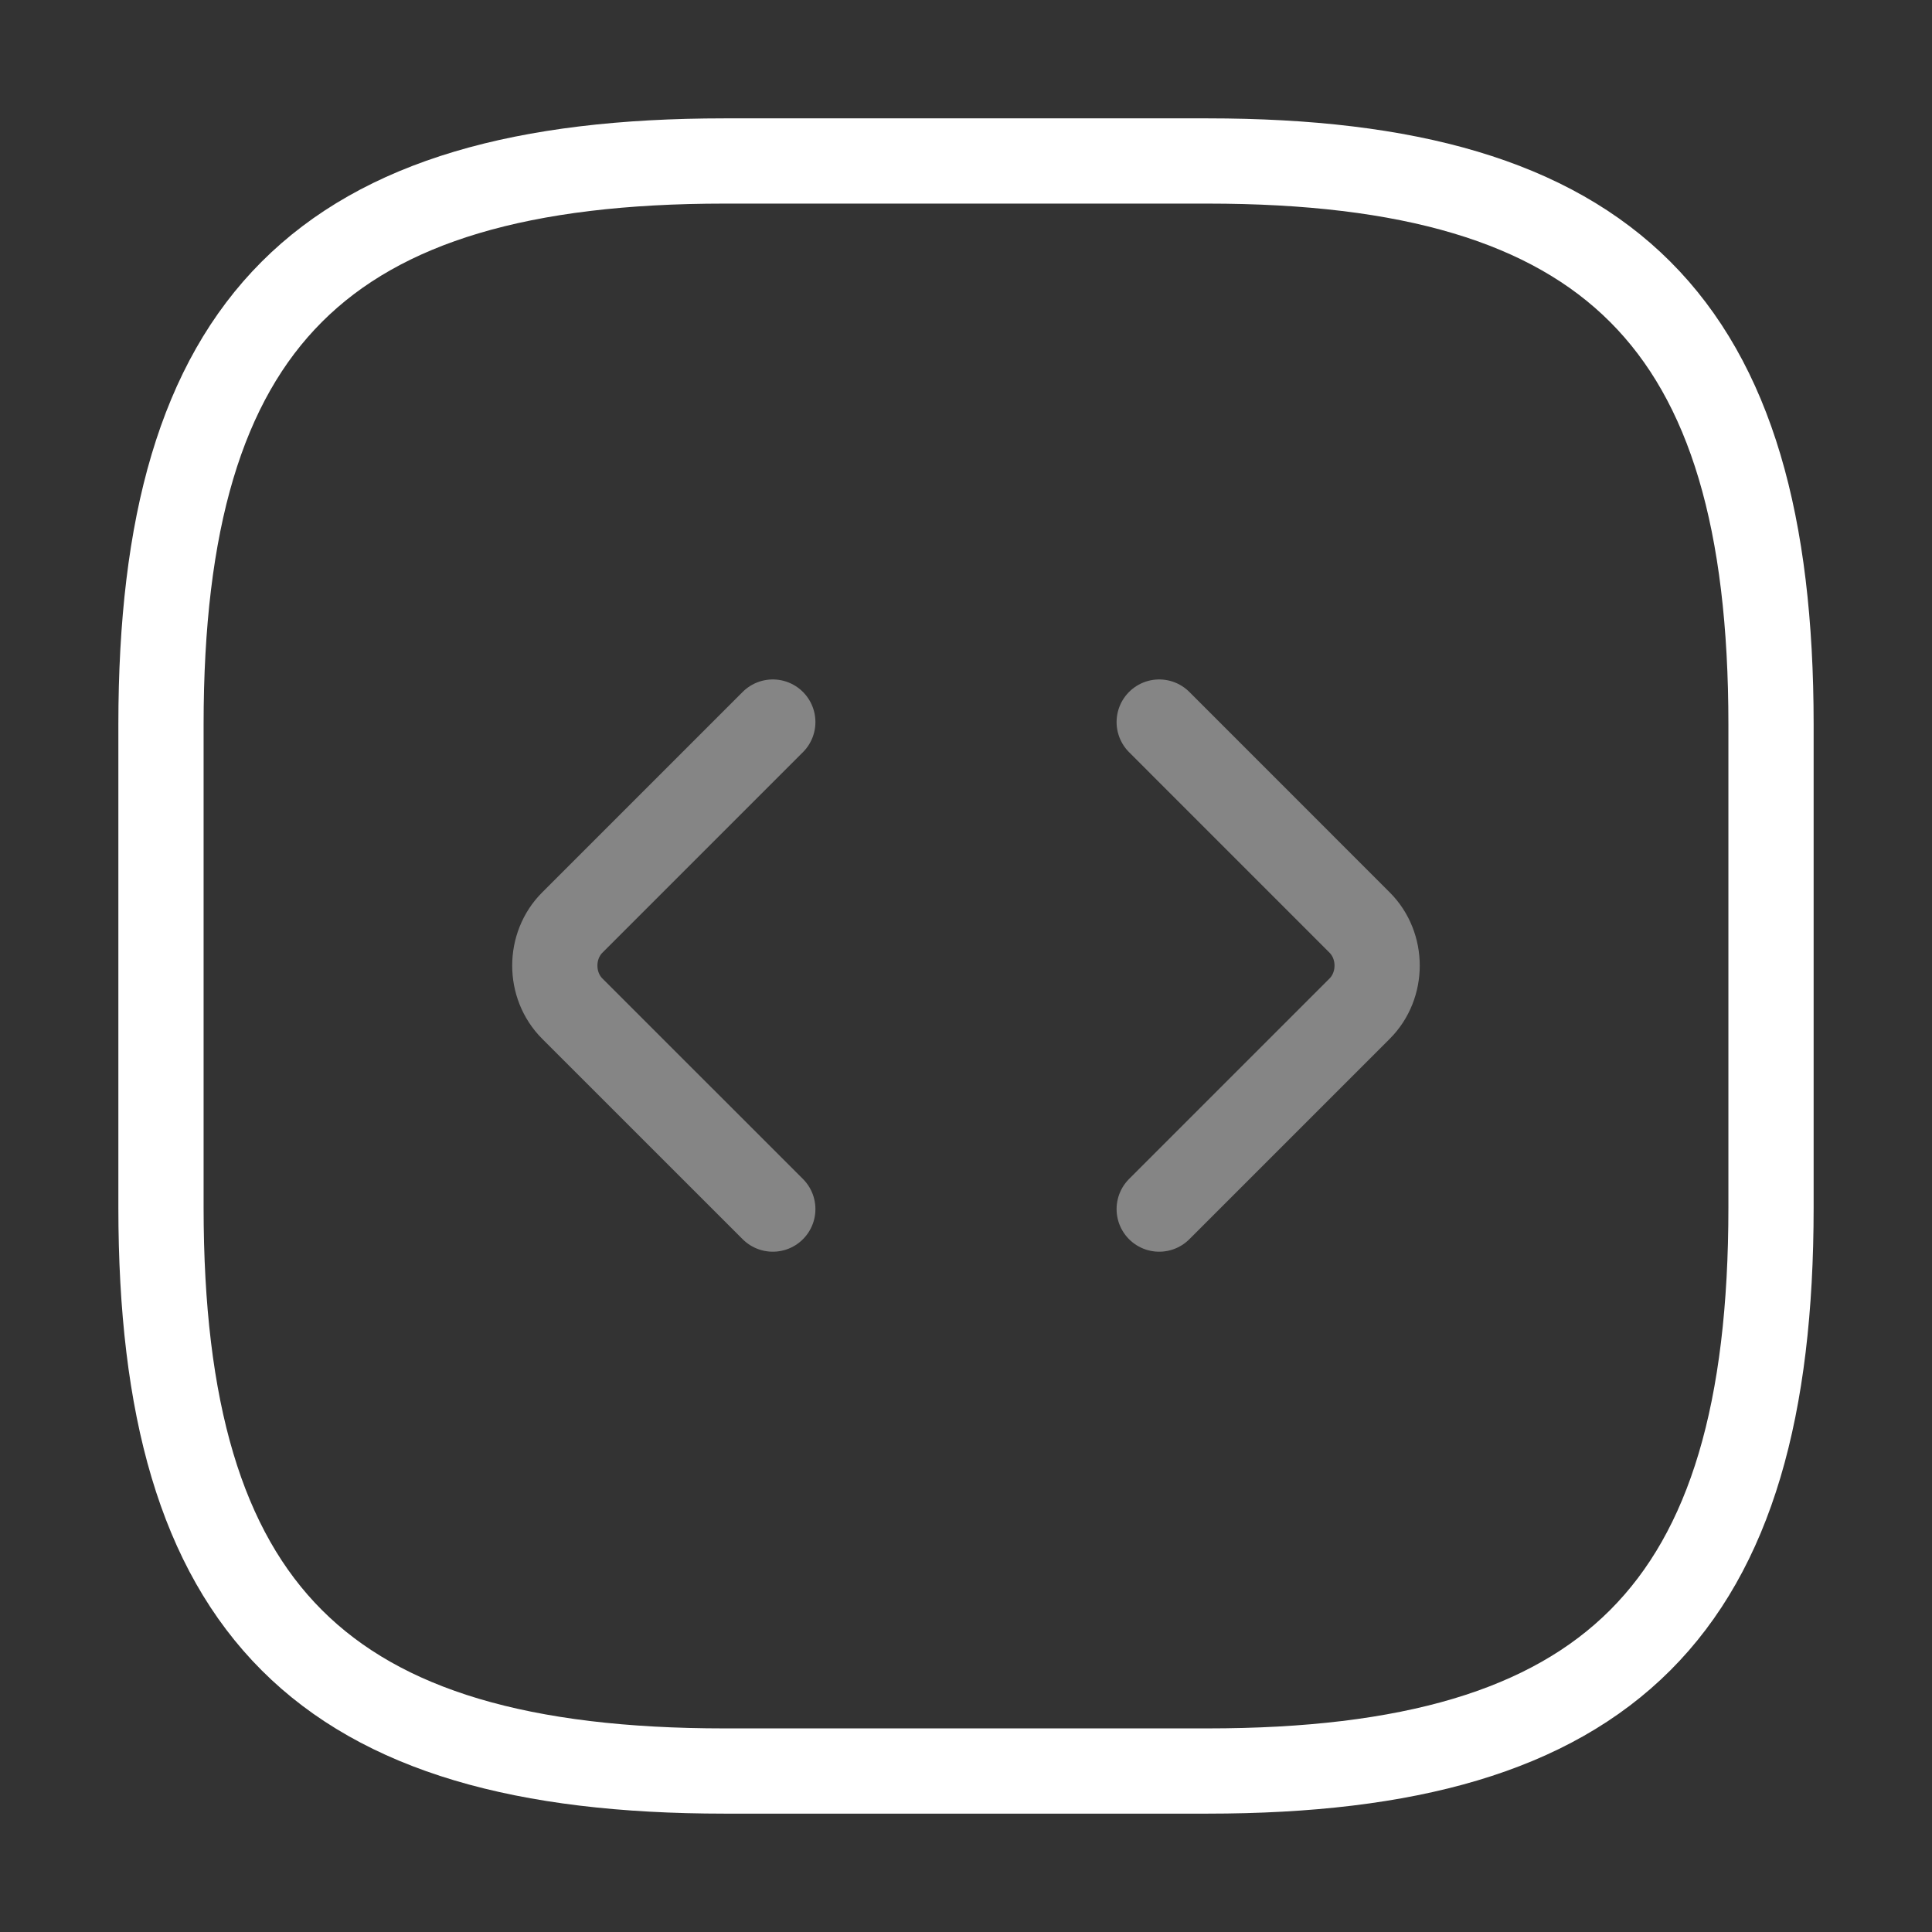 <svg width="34" height="34" viewBox="0 0 34 34" fill="none" xmlns="http://www.w3.org/2000/svg">
<rect x="0" y="0" width="34" height="34" fill="#333333" stroke="none"/>
<path d="M12.75 31.167H21.25C28.334 31.167 31.167 28.334 31.167 21.25V12.75C31.167 5.667 28.334 2.833 21.25 2.833H12.75C5.667 2.833 2.833 5.667 2.833 12.75V21.25C2.833 28.334 5.667 31.167 12.75 31.167Z" stroke="white" stroke-width="1.5" stroke-linecap="round" stroke-linejoin="round"/>
<path opacity="0.4" d="M13.6 12.707L10.072 16.235C9.661 16.646 9.661 17.34 10.072 17.751L13.6 21.278" stroke="white" stroke-width="1.5" stroke-miterlimit="10" stroke-linecap="round" stroke-linejoin="round"/>
<path opacity="0.4" d="M20.4 12.707L23.927 16.235C24.338 16.646 24.338 17.34 23.927 17.751L20.4 21.278" stroke="white" stroke-width="1.5" stroke-miterlimit="10" stroke-linecap="round" stroke-linejoin="round"/>
</svg>
